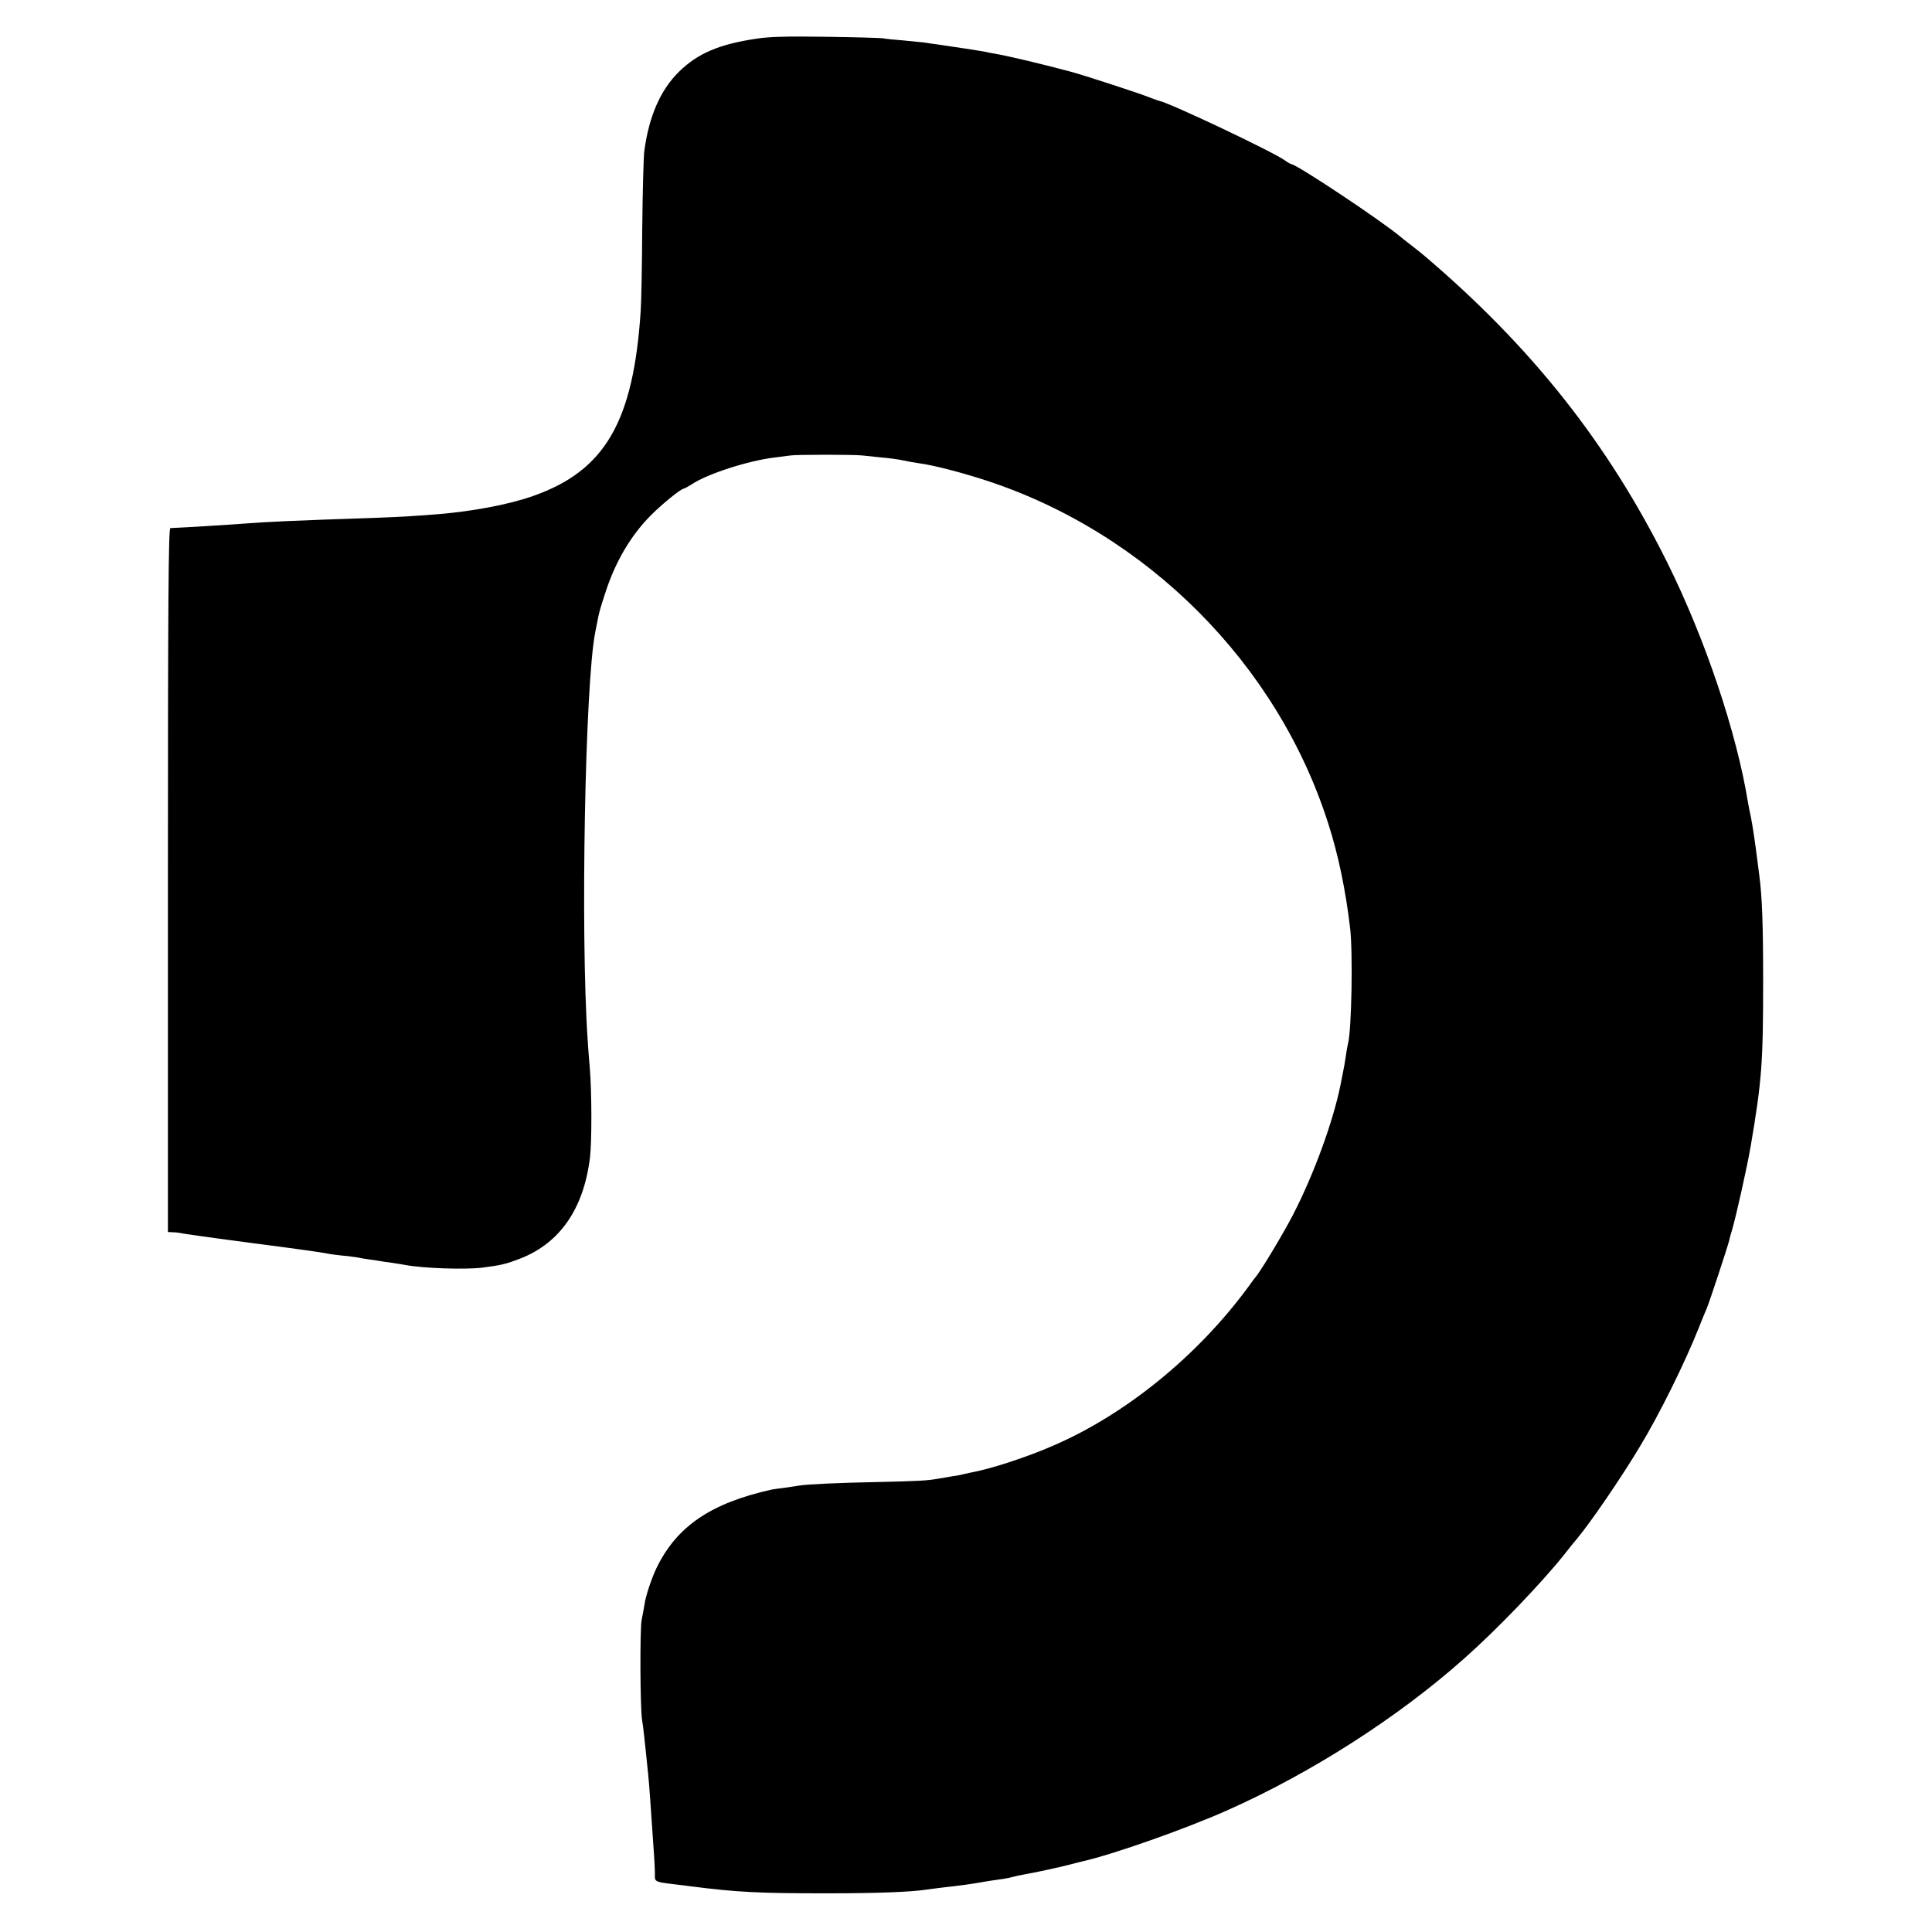 <?xml version="1.0" standalone="no"?>
<!DOCTYPE svg PUBLIC "-//W3C//DTD SVG 20010904//EN"
 "http://www.w3.org/TR/2001/REC-SVG-20010904/DTD/svg10.dtd">
<svg version="1.0" xmlns="http://www.w3.org/2000/svg"
 width="1024pt" height="1024pt" viewBox="0 0 1024 1024"
 preserveAspectRatio="xMidYMid meet">
<g transform="translate(0,1024) scale(0.1,-0.1)"
fill="#000000" stroke="none">
<path d="M4010 10035 c-198 -29 -312 -78 -411 -175 -98 -96 -159 -235 -184
-420 -4 -30 -9 -215 -11 -410 -1 -195 -5 -391 -8 -435 -38 -590 -189 -850
-571 -984 -124 -44 -317 -81 -500 -96 -139 -11 -188 -14 -345 -20 -424 -14
-569 -21 -683 -30 -93 -7 -320 -21 -394 -24 -10 -1 -13 -381 -13 -1866 l0
-1865 23 -1 c12 0 31 -2 42 -4 11 -3 55 -9 97 -15 86 -12 84 -12 258 -35 329
-43 382 -51 430 -60 14 -3 48 -7 75 -10 28 -2 61 -7 75 -9 14 -3 43 -8 65 -11
23 -3 50 -7 60 -9 11 -2 42 -7 68 -10 27 -4 57 -9 67 -11 91 -17 312 -25 404
-14 101 13 125 18 205 49 209 82 335 264 368 535 10 79 10 343 -1 475 -5 58
-10 123 -11 145 -39 562 -14 1893 40 2165 3 14 7 36 10 50 10 54 14 68 44 160
52 161 133 300 239 407 57 58 161 143 176 143 3 0 23 11 44 24 82 55 301 125
437 141 33 4 71 9 85 11 34 5 336 5 380 0 19 -2 67 -7 105 -11 39 -3 88 -10
110 -15 22 -5 62 -12 90 -16 70 -9 221 -48 350 -90 854 -279 1545 -971 1815
-1819 54 -167 93 -358 116 -555 15 -128 8 -537 -11 -610 -2 -8 -7 -33 -10 -55
-6 -42 -11 -72 -20 -115 -3 -14 -7 -34 -9 -45 -38 -194 -142 -479 -252 -692
-52 -101 -163 -285 -196 -328 -5 -5 -25 -32 -45 -60 -267 -362 -645 -670
-1028 -836 -146 -64 -338 -126 -445 -145 -14 -3 -32 -7 -40 -9 -8 -3 -33 -7
-55 -10 -22 -4 -53 -9 -70 -12 -63 -11 -107 -13 -320 -18 -215 -4 -380 -12
-420 -19 -11 -2 -47 -7 -80 -12 -33 -4 -62 -8 -65 -9 -323 -72 -503 -195 -610
-415 -26 -54 -59 -152 -64 -194 -3 -17 -9 -53 -15 -81 -10 -49 -8 -469 2 -530
3 -16 8 -55 11 -85 6 -51 8 -77 21 -200 6 -55 13 -161 31 -425 4 -55 6 -110 5
-122 -1 -24 11 -29 79 -37 19 -2 73 -9 120 -15 236 -30 353 -36 705 -36 276 0
455 7 538 20 12 2 47 6 77 10 100 11 164 20 225 31 11 2 40 7 65 10 25 3 61 9
80 14 19 5 50 12 68 15 57 10 175 35 237 51 33 9 67 17 75 19 159 36 543 171
765 270 443 197 903 491 1255 804 172 152 411 401 532 553 27 35 57 72 67 83
71 85 234 323 331 485 104 171 242 450 315 635 15 39 34 84 41 100 15 35 112
330 119 360 2 11 9 36 15 55 21 71 79 329 99 445 59 346 66 444 66 870 0 305
-5 451 -21 570 -2 17 -6 48 -9 70 -13 105 -27 194 -35 235 -6 25 -12 59 -15
75 -60 371 -227 869 -429 1275 -313 629 -717 1140 -1286 1624 -14 11 -45 37
-70 56 -25 19 -50 39 -57 45 -108 90 -552 385 -579 385 -3 0 -19 9 -34 20 -66
47 -603 301 -664 315 -6 1 -24 8 -41 14 -55 23 -349 119 -430 141 -150 40
-329 83 -405 96 -14 2 -34 6 -46 9 -19 4 -173 28 -259 40 -22 3 -53 7 -70 10
-16 2 -66 7 -110 11 -44 3 -91 8 -105 11 -14 2 -149 6 -300 8 -203 3 -300 1
-370 -10z"/>
</g>
</svg>
